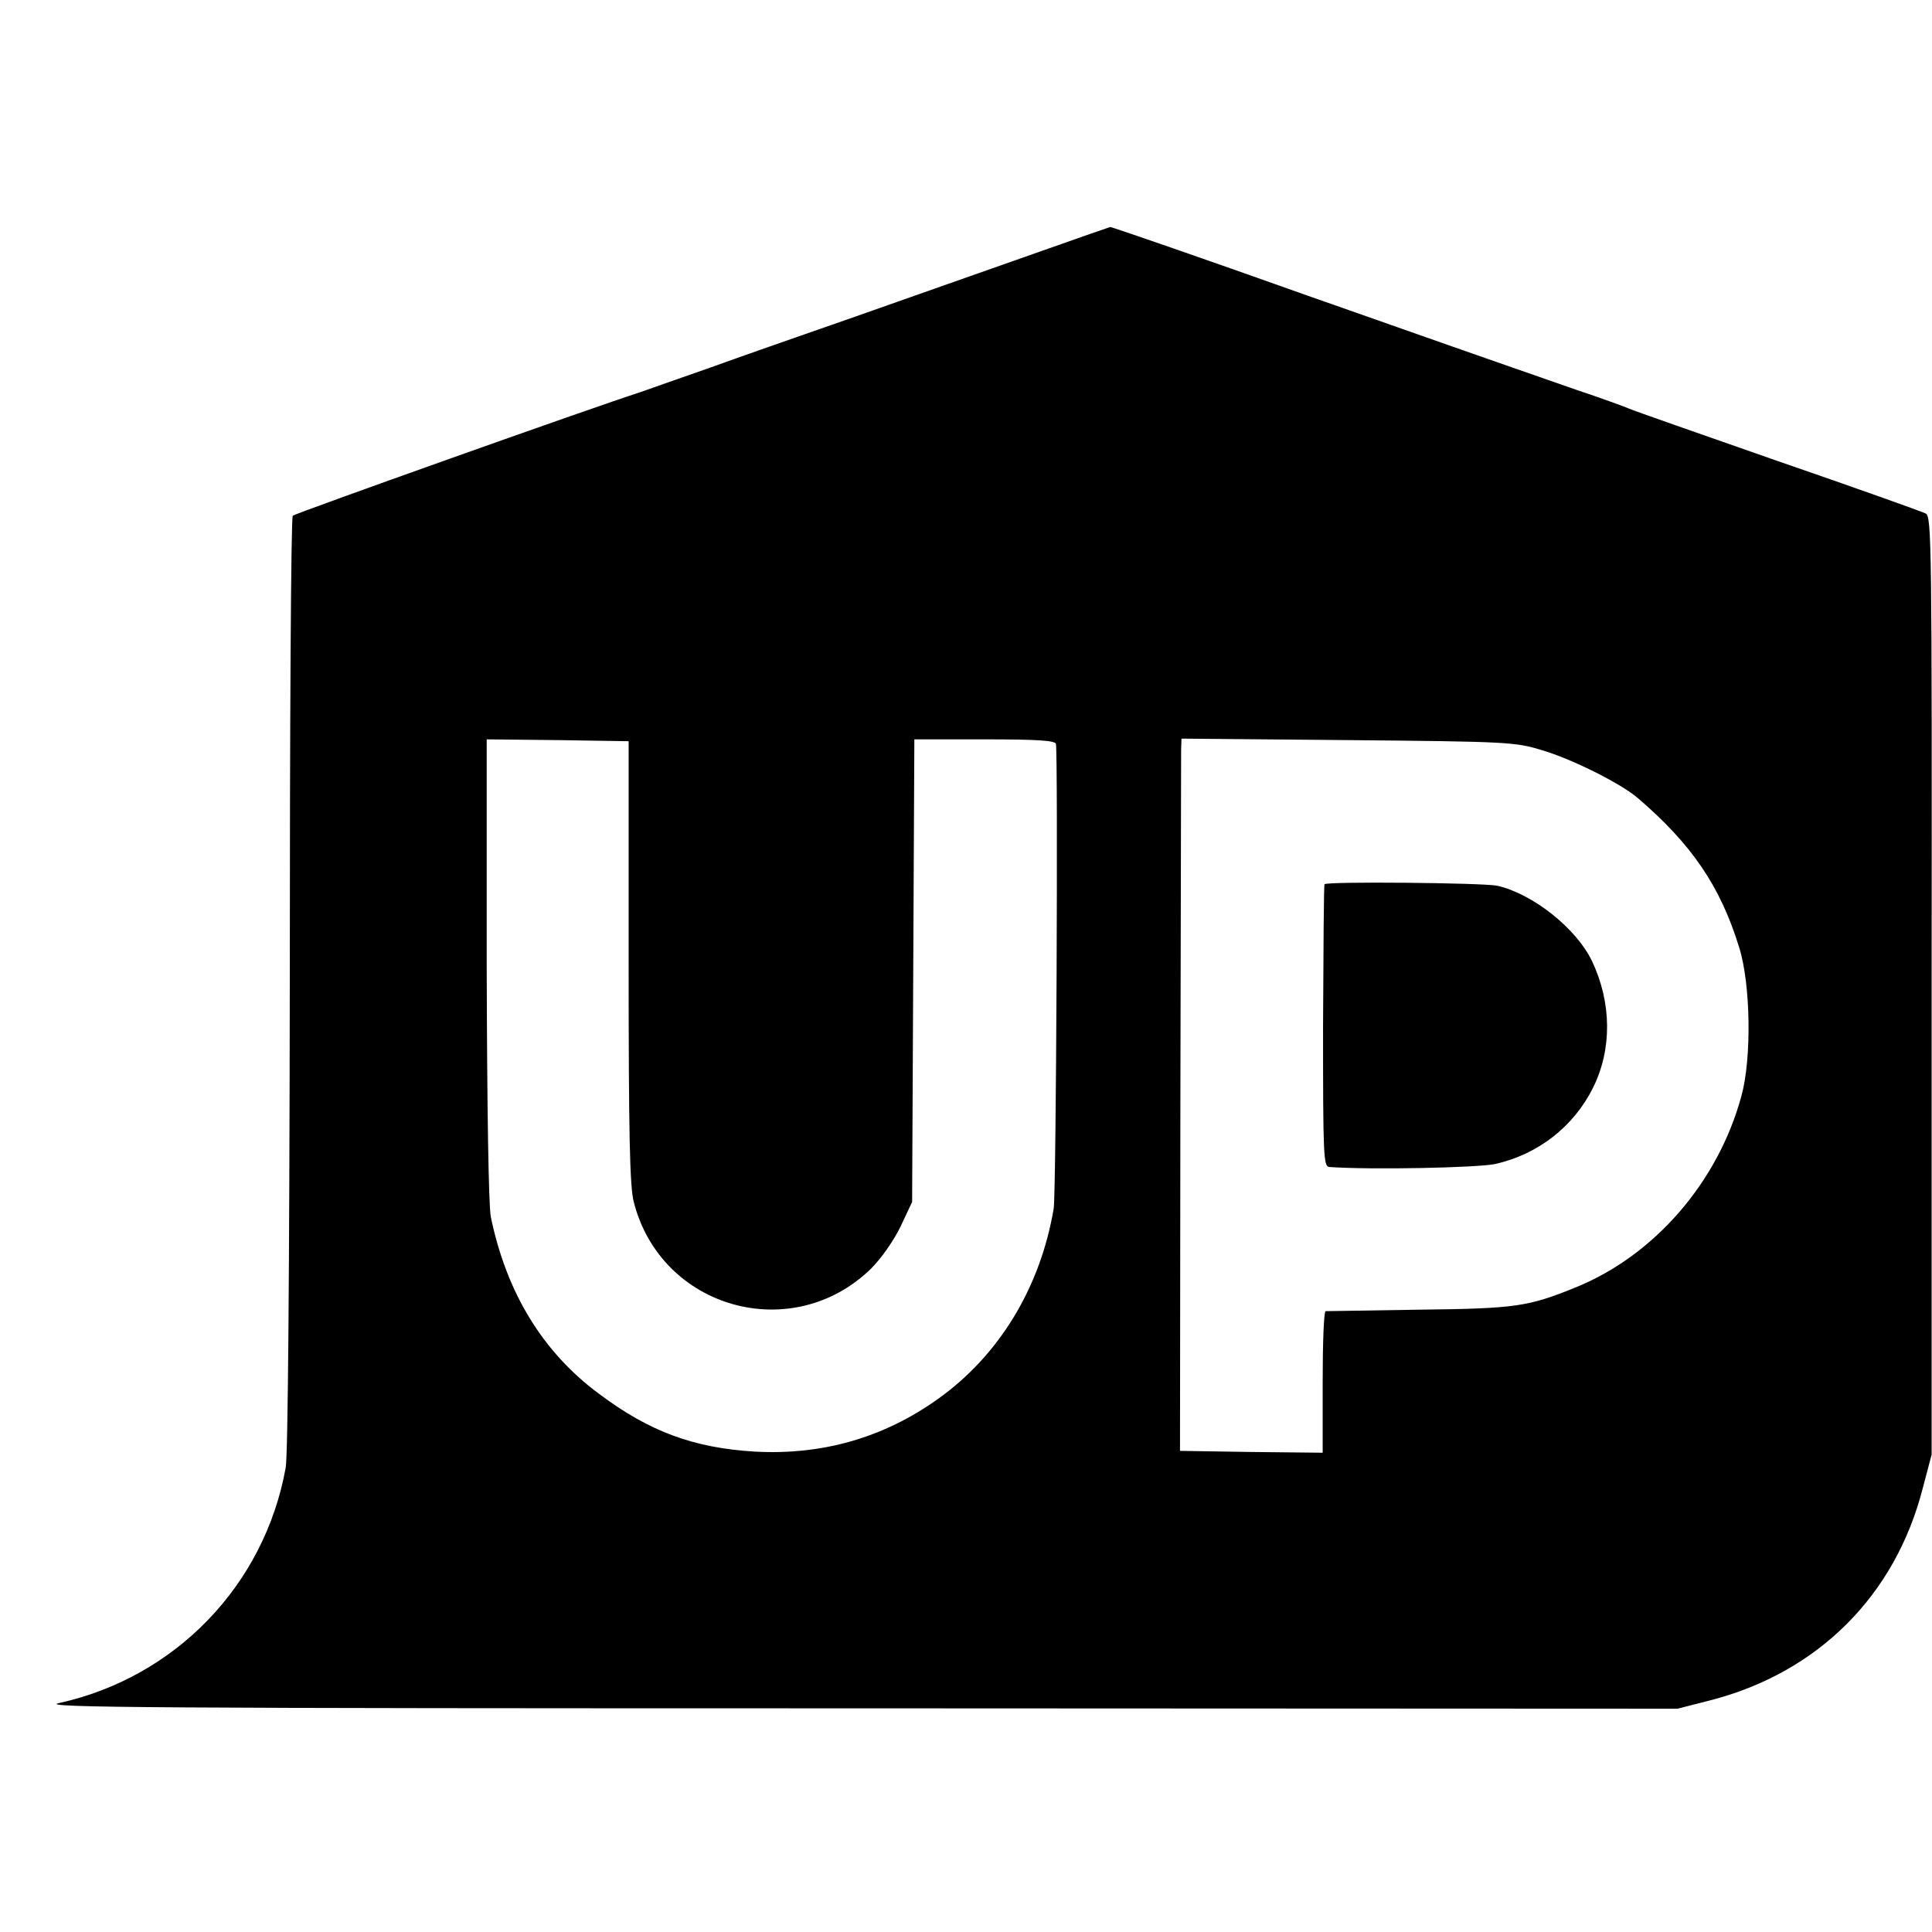 <?xml version="1.0" standalone="no"?>
<!DOCTYPE svg PUBLIC "-//W3C//DTD SVG 20010904//EN"
 "http://www.w3.org/TR/2001/REC-SVG-20010904/DTD/svg10.dtd">
<svg version="1.0" xmlns="http://www.w3.org/2000/svg"
 width="520pt" height="520pt" viewBox="0 0 520 520"
 preserveAspectRatio="xMidYMid meet">
<g transform="translate(0,520) scale(0.1,-0.1)"
fill="#000000" stroke="none">
<path d="M2805 4525 c-99 -35 -259 -91 -355 -125 -96 -34 -224 -79 -285 -100
-60 -21 -175 -61 -255 -90 -80 -28 -163 -57 -185 -65 -134 -43 -931 -327 -937
-333 -5 -5 -8 -570 -8 -1257 -1 -783 -5 -1271 -11 -1305 -57 -317 -297 -565
-611 -634 -54 -12 249 -14 2147 -14 l2210 -1 90 23 c289 75 496 282 570 570
l24 91 0 1262 c1 1196 0 1263 -16 1271 -10 5 -189 69 -398 141 -209 73 -389
136 -400 141 -11 5 -74 28 -140 50 -66 23 -163 57 -215 75 -52 18 -180 63
-285 100 -104 37 -226 79 -270 95 -202 72 -484 170 -487 169 -1 0 -84 -29
-183 -64z m-1113 -1915 c0 -467 3 -605 14 -646 74 -287 426 -385 638 -179 28
28 61 75 80 114 l31 66 3 623 3 622 188 0 c142 0 190 -3 193 -12 6 -22 1
-1211 -6 -1251 -36 -213 -147 -395 -311 -512 -147 -105 -312 -152 -494 -142
-163 10 -282 53 -418 155 -152 112 -250 273 -292 477 -6 31 -10 289 -11 668
l0 617 191 -2 191 -3 0 -595z m2458 571 c81 -24 211 -89 257 -128 145 -124
223 -237 274 -403 31 -98 34 -299 6 -400 -63 -232 -234 -429 -446 -515 -128
-52 -161 -57 -421 -60 -135 -2 -248 -4 -252 -4 -5 -1 -8 -87 -8 -191 l0 -190
-192 2 -192 3 1 930 c1 512 2 943 2 958 l1 29 448 -4 c428 -4 450 -5 522 -27z"/>
<path d="M3565 2820 c-2 -3 -3 -175 -4 -382 0 -349 1 -378 17 -379 113 -8 398
-2 446 8 116 26 212 101 264 206 51 103 50 228 -3 340 -42 88 -159 181 -255
203 -39 8 -460 12 -465 4z"/>
</g>
</svg>
